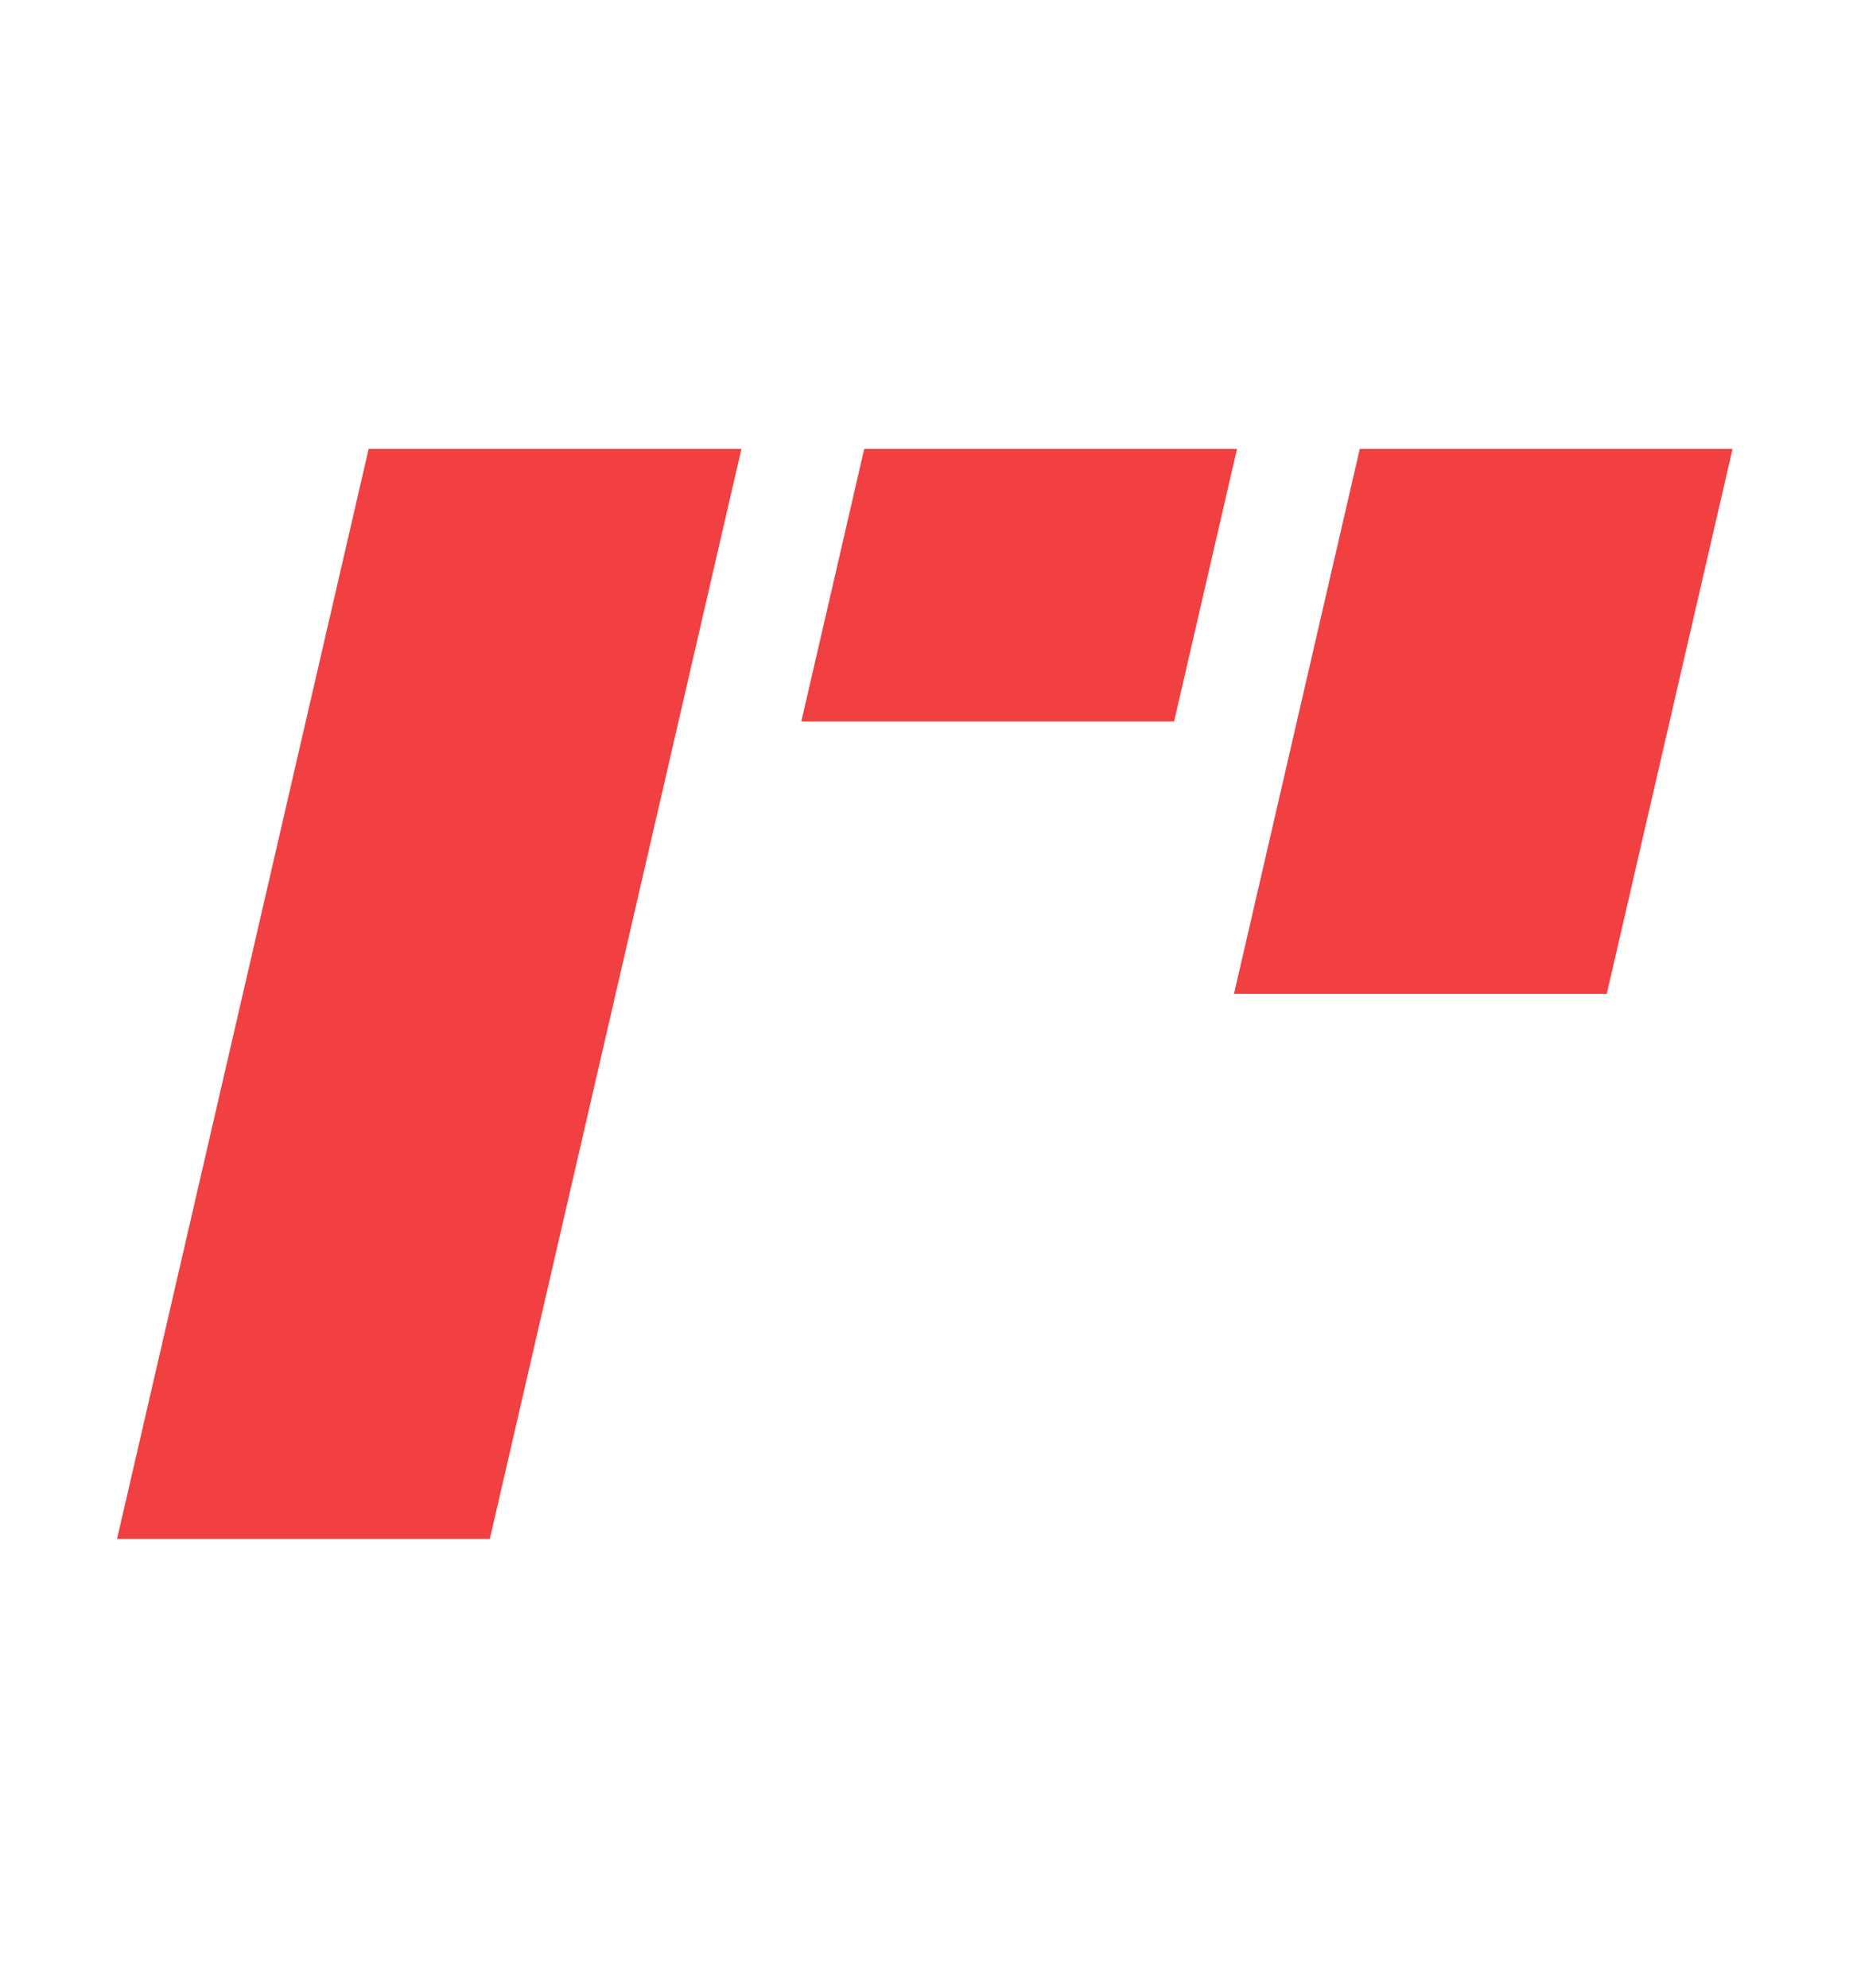 <svg width="704" height="757" viewBox="0 0 704 757" fill="none" xmlns="http://www.w3.org/2000/svg">
<path d="M659.659 170.936H517.724L469.831 378.437H611.766L659.659 170.936Z" fill="#F23F42"/>
<path d="M140.353 170.936H282.289L186.503 585.937H44.567L140.353 170.936Z" fill="#F23F42"/>
<path d="M470.984 170.936H329.049L305.102 274.686H447.038L470.984 170.936Z" fill="#F23F42"/>
</svg>

